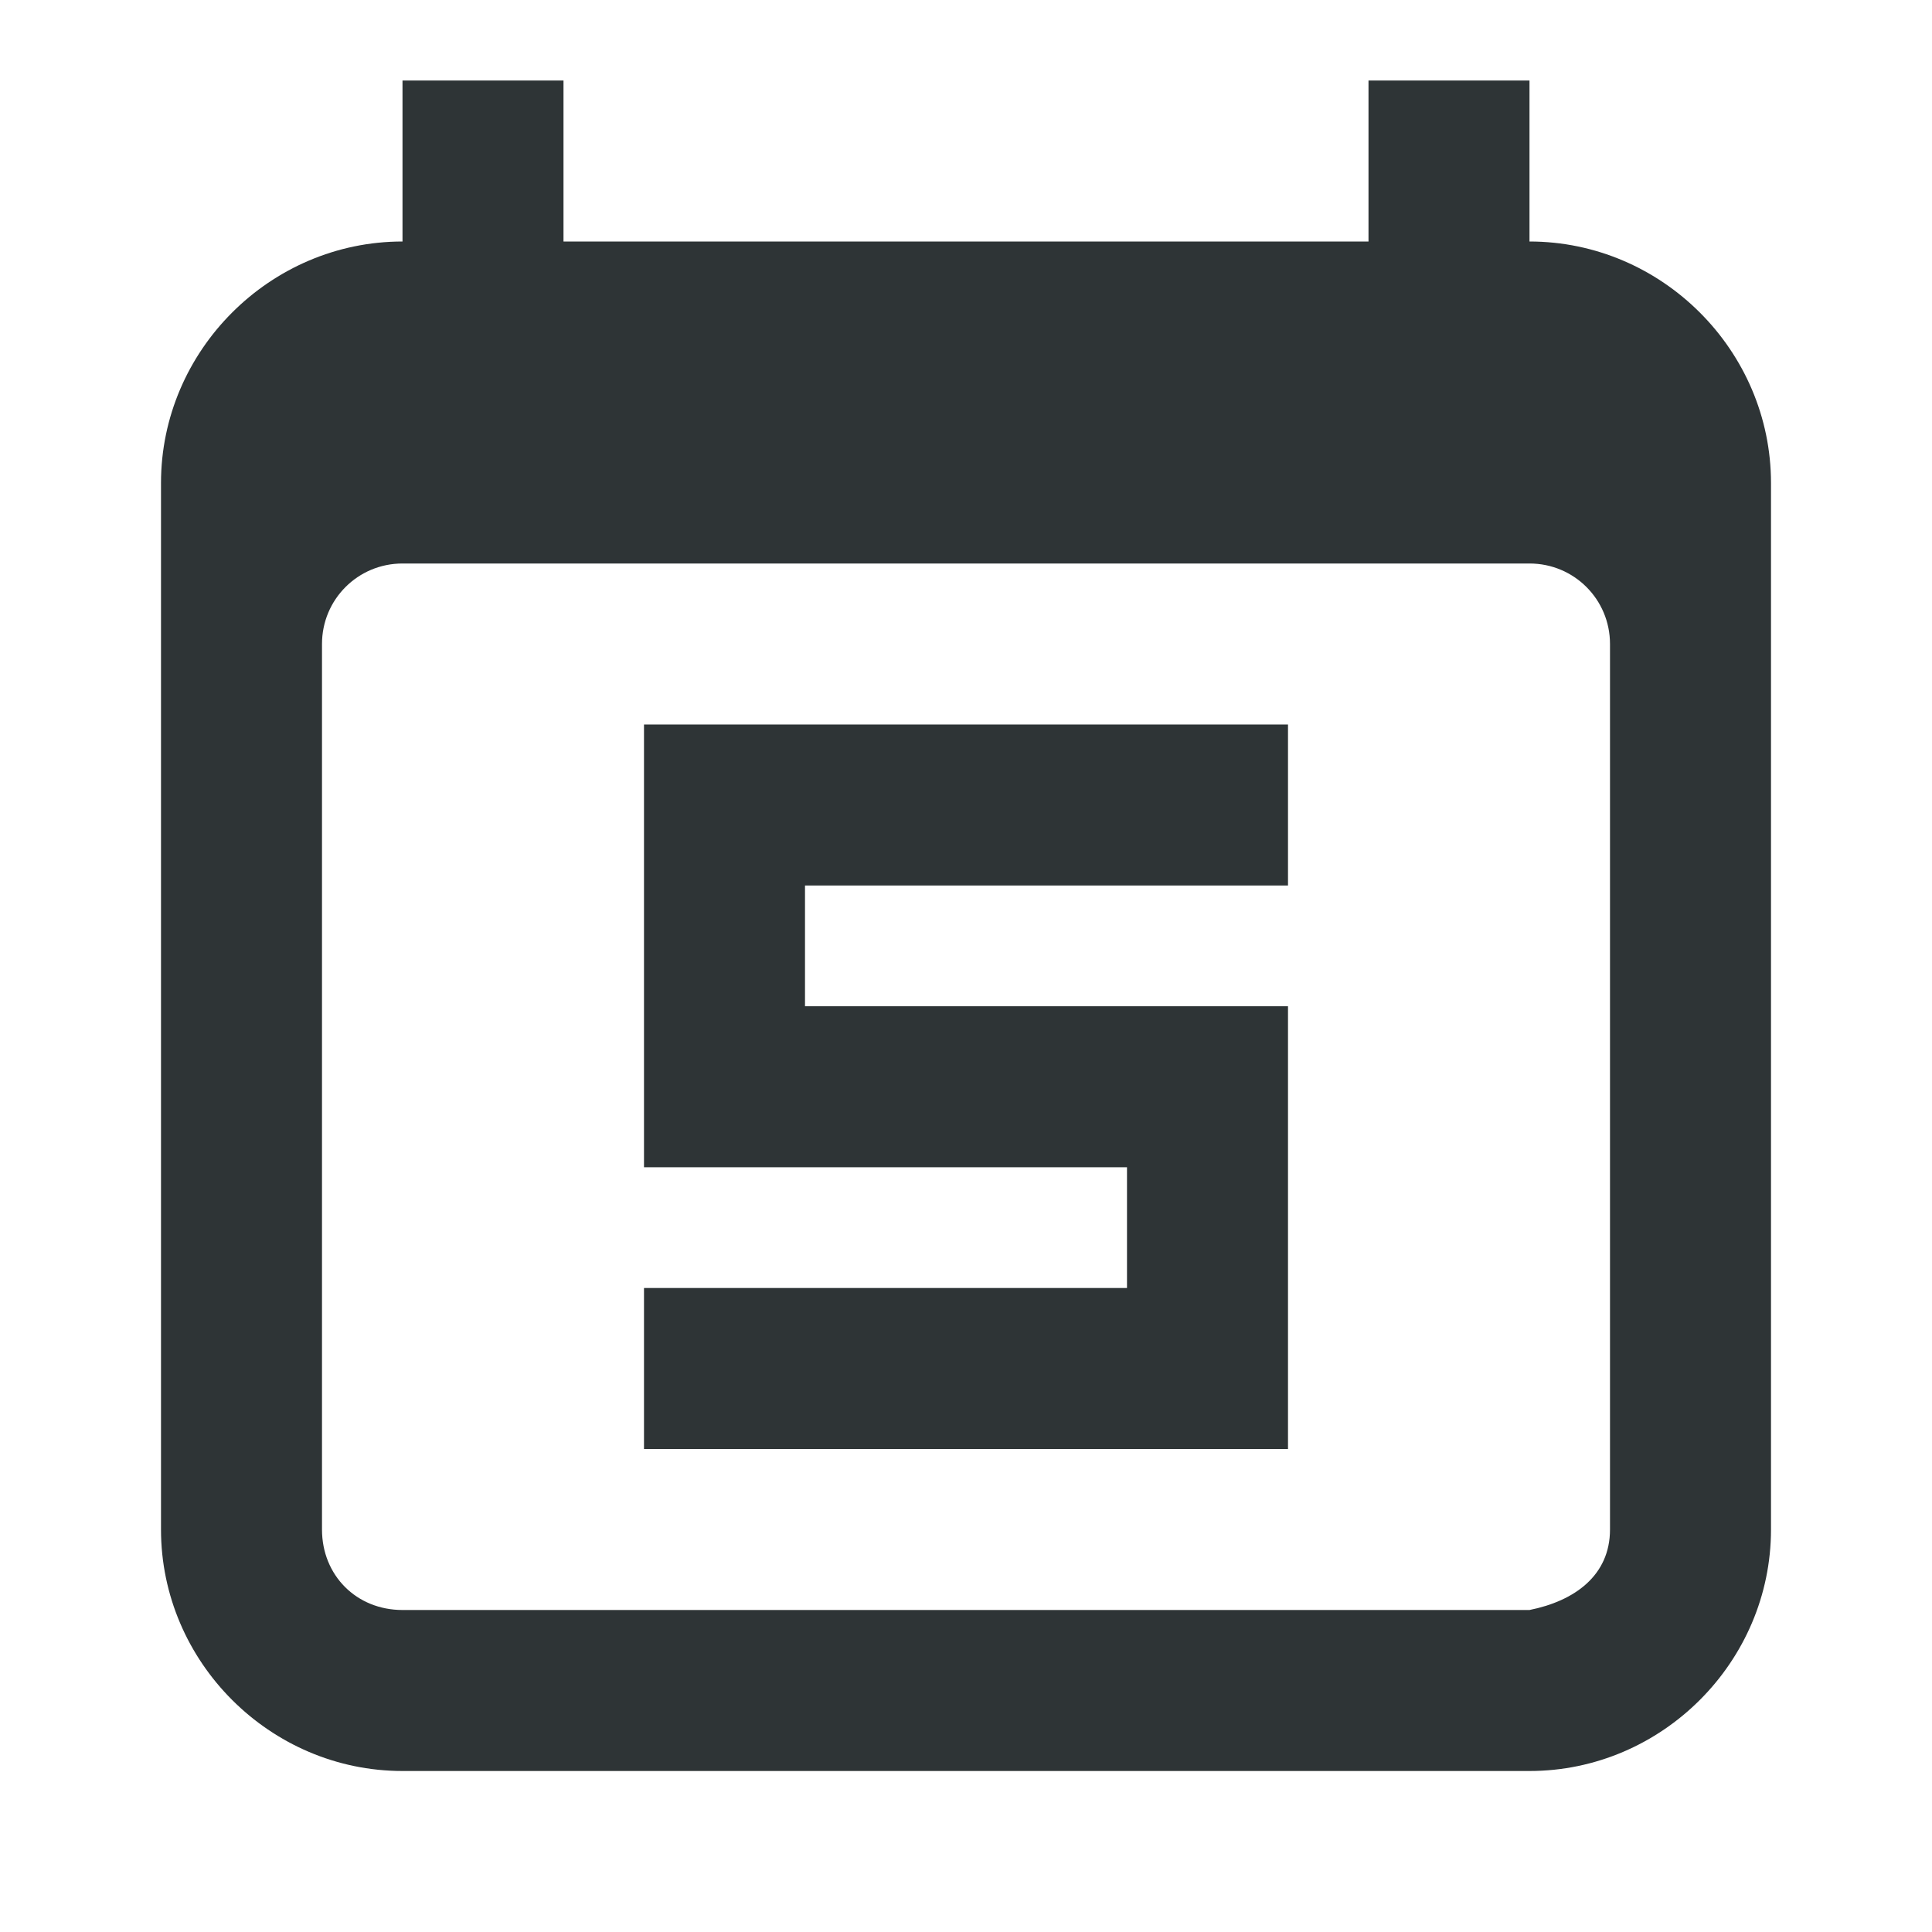 <svg viewBox="0 0 24 24" xmlns="http://www.w3.org/2000/svg"><g fill="#2e3436"><path d="m5 1v2c-1.645 0-3 1.355-3 3v13c0 1.645 1.355 3 3 3h14c1.645 0 3-1.355 3-3v-13c0-1.645-1.355-3-3-3v-2h-2v2h-10v-2zm0 6h14c.554 0 1 .446 1 1v11c0 .571-.44.888-1 1h-11-3c-.571 0-1-.429-1-1v-11c0-.554.446-1 1-1z"/><path d="m8 9v5.5h6v1.5h-6v2h8v-5.5h-6v-1.5h6v-2z"/></g></svg>